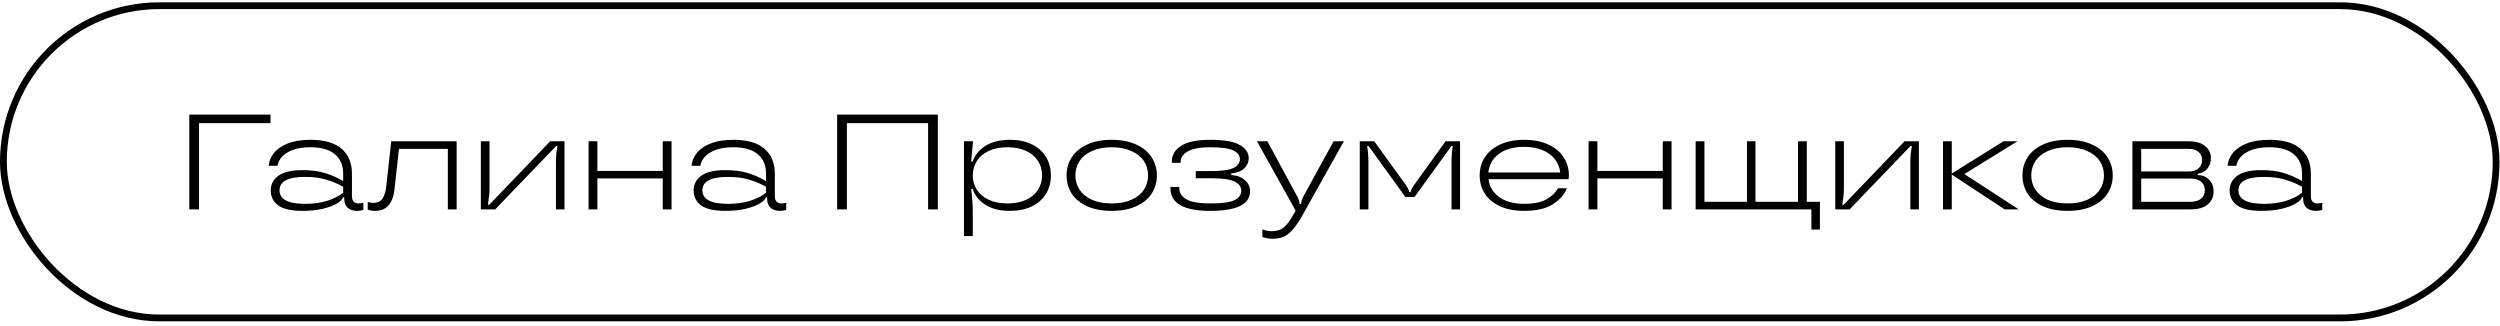 <?xml version="1.0" encoding="UTF-8"?> <svg xmlns="http://www.w3.org/2000/svg" width="368" height="48" viewBox="0 0 368 48" fill="none"> <rect x="0.5" y="0.839" width="366.929" height="45.964" rx="22.982" stroke="black"></rect> <path d="M29.296 30.822H27.861V16.874H39.817V18.129H29.296V30.822ZM44.516 31.041C42.908 31.041 41.726 30.775 40.969 30.244C40.225 29.699 39.853 28.962 39.853 28.032C39.853 27.129 40.232 26.405 40.989 25.86C41.746 25.316 42.922 25.043 44.516 25.043C45.831 25.043 46.947 25.189 47.863 25.482C48.793 25.761 49.676 26.152 50.513 26.657V25.521C50.513 24.326 50.108 23.39 49.298 22.712C48.501 22.021 47.292 21.676 45.671 21.676C44.648 21.676 43.785 21.809 43.081 22.074C42.39 22.34 41.859 22.679 41.487 23.091C41.128 23.502 40.916 23.941 40.849 24.406H39.554C39.608 23.715 39.867 23.084 40.331 22.513C40.796 21.928 41.474 21.463 42.364 21.118C43.267 20.759 44.376 20.58 45.691 20.58C47.737 20.58 49.264 21.018 50.274 21.895C51.297 22.772 51.808 23.994 51.808 25.561V28.869C51.808 29.586 52.14 29.945 52.805 29.945C52.99 29.945 53.216 29.912 53.482 29.845V30.901C53.216 30.994 52.917 31.041 52.585 31.041C51.988 31.041 51.516 30.888 51.171 30.582C50.839 30.264 50.673 29.825 50.673 29.267V29.048H50.473V29.068C50.394 29.36 50.095 29.659 49.577 29.965C49.059 30.27 48.361 30.529 47.484 30.742C46.608 30.941 45.618 31.041 44.516 31.041ZM44.894 30.005C46.116 30.005 47.199 29.858 48.142 29.566C49.085 29.261 49.876 28.869 50.513 28.391V27.494C49.716 27.042 48.879 26.69 48.003 26.438C47.126 26.172 46.09 26.04 44.894 26.04C42.397 26.04 41.148 26.697 41.148 28.012C41.148 29.34 42.397 30.005 44.894 30.005ZM55.204 31.041C54.832 31.041 54.474 30.981 54.128 30.861V29.726C54.421 29.819 54.693 29.865 54.945 29.865C55.556 29.865 56.001 29.666 56.28 29.267C56.559 28.869 56.745 28.304 56.838 27.574L57.595 20.799H67.219V30.822H65.924V21.915H58.731L58.074 27.813C57.848 29.965 56.891 31.041 55.204 31.041ZM70.779 30.822V20.799H72.055V27.614C72.055 28.105 72.034 28.523 71.995 28.869C71.955 29.201 71.895 29.619 71.815 30.124H72.034L80.981 20.799H83.093V30.822H81.838V24.007C81.838 23.502 81.851 23.071 81.878 22.712C81.917 22.353 81.977 21.948 82.057 21.497H81.858L72.891 30.822H70.779ZM97.557 25.163V20.799H98.852V30.822H97.557V26.259H87.933V30.822H86.638V20.799H87.933V25.163H97.557ZM106.762 31.041C105.155 31.041 103.973 30.775 103.216 30.244C102.472 29.699 102.1 28.962 102.1 28.032C102.1 27.129 102.478 26.405 103.236 25.86C103.993 25.316 105.168 25.043 106.762 25.043C108.077 25.043 109.193 25.189 110.11 25.482C111.04 25.761 111.923 26.152 112.76 26.657V25.521C112.76 24.326 112.355 23.39 111.544 22.712C110.747 22.021 109.539 21.676 107.918 21.676C106.895 21.676 106.032 21.809 105.328 22.074C104.637 22.34 104.106 22.679 103.734 23.091C103.375 23.502 103.163 23.941 103.096 24.406H101.801C101.854 23.715 102.113 23.084 102.578 22.513C103.043 21.928 103.72 21.463 104.61 21.118C105.514 20.759 106.623 20.58 107.938 20.58C109.984 20.58 111.511 21.018 112.521 21.895C113.544 22.772 114.055 23.994 114.055 25.561V28.869C114.055 29.586 114.387 29.945 115.051 29.945C115.237 29.945 115.463 29.912 115.729 29.845V30.901C115.463 30.994 115.164 31.041 114.832 31.041C114.234 31.041 113.763 30.888 113.417 30.582C113.085 30.264 112.919 29.825 112.919 29.267V29.048H112.72V29.068C112.64 29.36 112.341 29.659 111.823 29.965C111.305 30.27 110.608 30.529 109.731 30.742C108.855 30.941 107.865 31.041 106.762 31.041ZM107.141 30.005C108.363 30.005 109.446 29.858 110.389 29.566C111.332 29.261 112.122 28.869 112.76 28.391V27.494C111.963 27.042 111.126 26.69 110.249 26.438C109.373 26.172 108.336 26.04 107.141 26.04C104.644 26.04 103.395 26.697 103.395 28.012C103.395 29.34 104.644 30.005 107.141 30.005ZM124.661 30.822H123.226V16.874H138.05V30.822H136.616V18.129H124.661V30.822ZM141.899 34.747V20.799H143.234L142.955 23.788H143.174C143.493 22.845 144.117 22.074 145.047 21.477C145.977 20.879 147.192 20.58 148.693 20.58C149.929 20.58 150.998 20.806 151.901 21.258C152.805 21.696 153.495 22.314 153.974 23.11C154.452 23.907 154.691 24.811 154.691 25.82C154.691 26.83 154.452 27.733 153.974 28.53C153.495 29.314 152.798 29.932 151.881 30.383C150.978 30.822 149.915 31.041 148.693 31.041C147.192 31.041 145.977 30.742 145.047 30.144C144.117 29.546 143.493 28.769 143.174 27.813H142.955C143.048 28.53 143.108 29.141 143.134 29.646C143.174 30.137 143.194 30.682 143.194 31.28V34.747H141.899ZM148.295 29.945C149.358 29.945 150.274 29.765 151.045 29.407C151.815 29.048 152.399 28.557 152.798 27.932C153.196 27.308 153.396 26.604 153.396 25.82C153.396 25.037 153.196 24.333 152.798 23.708C152.399 23.071 151.815 22.573 151.045 22.214C150.274 21.855 149.358 21.676 148.295 21.676C147.232 21.676 146.316 21.855 145.545 22.214C144.775 22.573 144.19 23.071 143.792 23.708C143.393 24.333 143.194 25.037 143.194 25.82C143.194 26.604 143.393 27.308 143.792 27.932C144.19 28.557 144.775 29.048 145.545 29.407C146.316 29.765 147.232 29.945 148.295 29.945ZM163.638 31.041C162.23 31.041 161.027 30.815 160.031 30.363C159.035 29.912 158.278 29.294 157.76 28.51C157.255 27.713 157.002 26.817 157.002 25.82C157.002 24.824 157.255 23.934 157.76 23.15C158.278 22.353 159.035 21.729 160.031 21.277C161.027 20.812 162.23 20.58 163.638 20.58C165.046 20.58 166.248 20.812 167.244 21.277C168.254 21.729 169.011 22.353 169.516 23.15C170.034 23.934 170.293 24.824 170.293 25.82C170.293 26.817 170.034 27.713 169.516 28.51C169.011 29.294 168.254 29.912 167.244 30.363C166.248 30.815 165.046 31.041 163.638 31.041ZM163.638 29.945C164.78 29.945 165.75 29.765 166.547 29.407C167.357 29.048 167.968 28.557 168.38 27.932C168.792 27.308 168.997 26.604 168.997 25.82C168.997 25.037 168.792 24.333 168.38 23.708C167.968 23.084 167.357 22.593 166.547 22.234C165.75 21.862 164.78 21.676 163.638 21.676C162.508 21.676 161.539 21.862 160.729 22.234C159.931 22.593 159.327 23.084 158.915 23.708C158.504 24.333 158.298 25.037 158.298 25.82C158.298 26.604 158.504 27.308 158.915 27.932C159.327 28.544 159.931 29.035 160.729 29.407C161.539 29.765 162.508 29.945 163.638 29.945ZM181.237 25.761C182.114 25.827 182.792 26.086 183.27 26.538C183.761 26.976 184.007 27.514 184.007 28.152C184.007 30.078 182.054 31.041 178.149 31.041C174.244 31.041 172.291 29.932 172.291 27.713V27.514H173.586V27.693C173.586 28.371 173.932 28.915 174.622 29.327C175.326 29.739 176.502 29.945 178.149 29.945C179.876 29.945 181.065 29.785 181.716 29.467C182.38 29.135 182.712 28.676 182.712 28.092C182.712 27.507 182.393 27.056 181.755 26.737C181.118 26.405 179.956 26.239 178.269 26.239H176.017V25.183H178.269C179.849 25.183 180.952 25.03 181.576 24.724C182.2 24.406 182.513 23.974 182.513 23.429C182.513 22.898 182.194 22.473 181.556 22.154C180.919 21.835 179.783 21.676 178.149 21.676C176.621 21.676 175.512 21.882 174.822 22.294C174.131 22.705 173.785 23.223 173.785 23.848V23.967H172.49V23.808C172.49 22.838 172.942 22.061 173.845 21.477C174.748 20.879 176.183 20.58 178.149 20.58C180.168 20.58 181.616 20.832 182.493 21.337C183.369 21.829 183.808 22.473 183.808 23.27C183.808 23.868 183.582 24.379 183.13 24.804C182.692 25.216 182.061 25.455 181.237 25.521V25.761ZM196.306 20.799H197.82L191.683 31.758C190.992 32.993 190.335 33.864 189.711 34.368C189.086 34.886 188.289 35.145 187.32 35.145C186.828 35.145 186.33 35.059 185.825 34.886V33.77C186.303 33.943 186.762 34.029 187.2 34.029C187.917 34.029 188.495 33.857 188.934 33.511C189.372 33.166 189.83 32.575 190.308 31.738L190.727 31.021L185.028 20.799H186.562L190.926 28.869C191.178 29.36 191.305 29.746 191.305 30.025H191.524C191.524 29.719 191.643 29.334 191.882 28.869L196.306 20.799ZM200.157 30.822V20.799H202.289L206.931 27.215C207.263 27.693 207.429 28.045 207.429 28.271V28.291H207.649V28.271C207.649 28.059 207.821 27.707 208.167 27.215L212.789 20.799H214.921V30.822H213.666V23.788C213.666 23.017 213.726 22.254 213.845 21.497H213.646L208.226 28.988H206.871L201.452 21.497H201.233C201.365 22.214 201.432 22.978 201.432 23.788V30.822H200.157ZM230.94 25.82C230.94 25.953 230.927 26.139 230.9 26.378H219.104C219.237 27.454 219.762 28.331 220.679 29.008C221.595 29.672 222.83 30.005 224.385 30.005C225.779 30.005 226.869 29.779 227.652 29.327C228.449 28.862 229.007 28.324 229.326 27.713H230.641C230.309 28.603 229.632 29.38 228.609 30.044C227.586 30.709 226.171 31.041 224.365 31.041C222.983 31.041 221.794 30.815 220.798 30.363C219.815 29.912 219.071 29.294 218.566 28.51C218.062 27.713 217.809 26.823 217.809 25.84C217.809 24.831 218.062 23.934 218.566 23.15C219.085 22.353 219.835 21.729 220.818 21.277C221.801 20.812 222.99 20.58 224.385 20.58C225.753 20.58 226.928 20.812 227.911 21.277C228.908 21.729 229.658 22.353 230.163 23.15C230.681 23.934 230.94 24.824 230.94 25.82ZM224.385 21.616C222.804 21.616 221.555 21.962 220.639 22.652C219.722 23.343 219.204 24.253 219.085 25.382H229.665C229.585 24.665 229.326 24.02 228.888 23.449C228.463 22.878 227.865 22.433 227.094 22.114C226.337 21.782 225.434 21.616 224.385 21.616ZM244.758 25.163V20.799H246.053V30.822H244.758V26.259H235.134V30.822H233.839V20.799H235.134V25.163H244.758ZM265.958 20.799V29.706H267.891V33.79H266.636V30.822H249.6V20.799H250.895V29.706H257.152V20.799H258.407V29.706H264.663V20.799H265.958ZM270.148 30.822V20.799H271.423V27.614C271.423 28.105 271.403 28.523 271.363 28.869C271.323 29.201 271.264 29.619 271.184 30.124H271.403L280.349 20.799H282.462V30.822H281.206V24.007C281.206 23.502 281.22 23.071 281.246 22.712C281.286 22.353 281.346 21.948 281.425 21.497H281.226L272.26 30.822H270.148ZM289.154 25.621L297.164 30.822H295.092L287.301 25.701V30.822H286.006V20.799H287.301V25.541L294.913 20.799H296.965L289.154 25.621ZM304.34 31.041C302.932 31.041 301.73 30.815 300.733 30.363C299.737 29.912 298.98 29.294 298.462 28.51C297.957 27.713 297.705 26.817 297.705 25.82C297.705 24.824 297.957 23.934 298.462 23.15C298.98 22.353 299.737 21.729 300.733 21.277C301.73 20.812 302.932 20.58 304.34 20.58C305.748 20.58 306.95 20.812 307.946 21.277C308.956 21.729 309.713 22.353 310.218 23.15C310.736 23.934 310.995 24.824 310.995 25.82C310.995 26.817 310.736 27.713 310.218 28.51C309.713 29.294 308.956 29.912 307.946 30.363C306.95 30.815 305.748 31.041 304.34 31.041ZM304.34 29.945C305.482 29.945 306.452 29.765 307.249 29.407C308.059 29.048 308.67 28.557 309.082 27.932C309.494 27.308 309.7 26.604 309.7 25.82C309.7 25.037 309.494 24.333 309.082 23.708C308.67 23.084 308.059 22.593 307.249 22.234C306.452 21.862 305.482 21.676 304.34 21.676C303.211 21.676 302.241 21.862 301.431 22.234C300.634 22.593 300.029 23.084 299.617 23.708C299.206 24.333 299 25.037 299 25.82C299 26.604 299.206 27.308 299.617 27.932C300.029 28.544 300.634 29.035 301.431 29.407C302.241 29.765 303.211 29.945 304.34 29.945ZM323.514 25.761C324.218 25.787 324.782 26.026 325.207 26.478C325.632 26.916 325.845 27.481 325.845 28.172C325.845 28.982 325.553 29.626 324.968 30.104C324.397 30.582 323.54 30.822 322.398 30.822H313.89V20.799H322.218C323.241 20.799 324.032 21.032 324.59 21.497C325.161 21.962 325.446 22.559 325.446 23.29C325.446 23.914 325.26 24.439 324.888 24.864C324.53 25.276 324.072 25.508 323.514 25.561V25.761ZM315.185 21.915V25.242H322.199C322.796 25.242 323.268 25.09 323.613 24.784C323.972 24.465 324.151 24.06 324.151 23.569C324.151 23.077 323.979 22.679 323.633 22.373C323.288 22.068 322.81 21.915 322.199 21.915H315.185ZM322.398 29.706C323.102 29.706 323.633 29.553 323.992 29.247C324.364 28.942 324.55 28.523 324.55 27.992C324.55 27.461 324.364 27.042 323.992 26.737C323.633 26.431 323.102 26.279 322.398 26.279H315.185V29.706H322.398ZM332.866 31.041C331.259 31.041 330.077 30.775 329.32 30.244C328.576 29.699 328.204 28.962 328.204 28.032C328.204 27.129 328.583 26.405 329.34 25.86C330.097 25.316 331.272 25.043 332.866 25.043C334.182 25.043 335.297 25.189 336.214 25.482C337.144 25.761 338.027 26.152 338.864 26.657V25.521C338.864 24.326 338.459 23.39 337.648 22.712C336.851 22.021 335.643 21.676 334.022 21.676C332.999 21.676 332.136 21.809 331.432 22.074C330.741 22.34 330.21 22.679 329.838 23.091C329.479 23.502 329.267 23.941 329.2 24.406H327.905C327.958 23.715 328.217 23.084 328.682 22.513C329.147 21.928 329.825 21.463 330.715 21.118C331.618 20.759 332.727 20.58 334.042 20.58C336.088 20.58 337.615 21.018 338.625 21.895C339.648 22.772 340.159 23.994 340.159 25.561V28.869C340.159 29.586 340.491 29.945 341.155 29.945C341.341 29.945 341.567 29.912 341.833 29.845V30.901C341.567 30.994 341.268 31.041 340.936 31.041C340.338 31.041 339.867 30.888 339.521 30.582C339.189 30.264 339.023 29.825 339.023 29.267V29.048H338.824V29.068C338.744 29.36 338.445 29.659 337.927 29.965C337.409 30.27 336.712 30.529 335.835 30.742C334.959 30.941 333.969 31.041 332.866 31.041ZM333.245 30.005C334.467 30.005 335.55 29.858 336.493 29.566C337.436 29.261 338.226 28.869 338.864 28.391V27.494C338.067 27.042 337.23 26.69 336.353 26.438C335.477 26.172 334.441 26.04 333.245 26.04C330.748 26.04 329.499 26.697 329.499 28.012C329.499 29.34 330.748 30.005 333.245 30.005Z" fill="black"></path> </svg> 